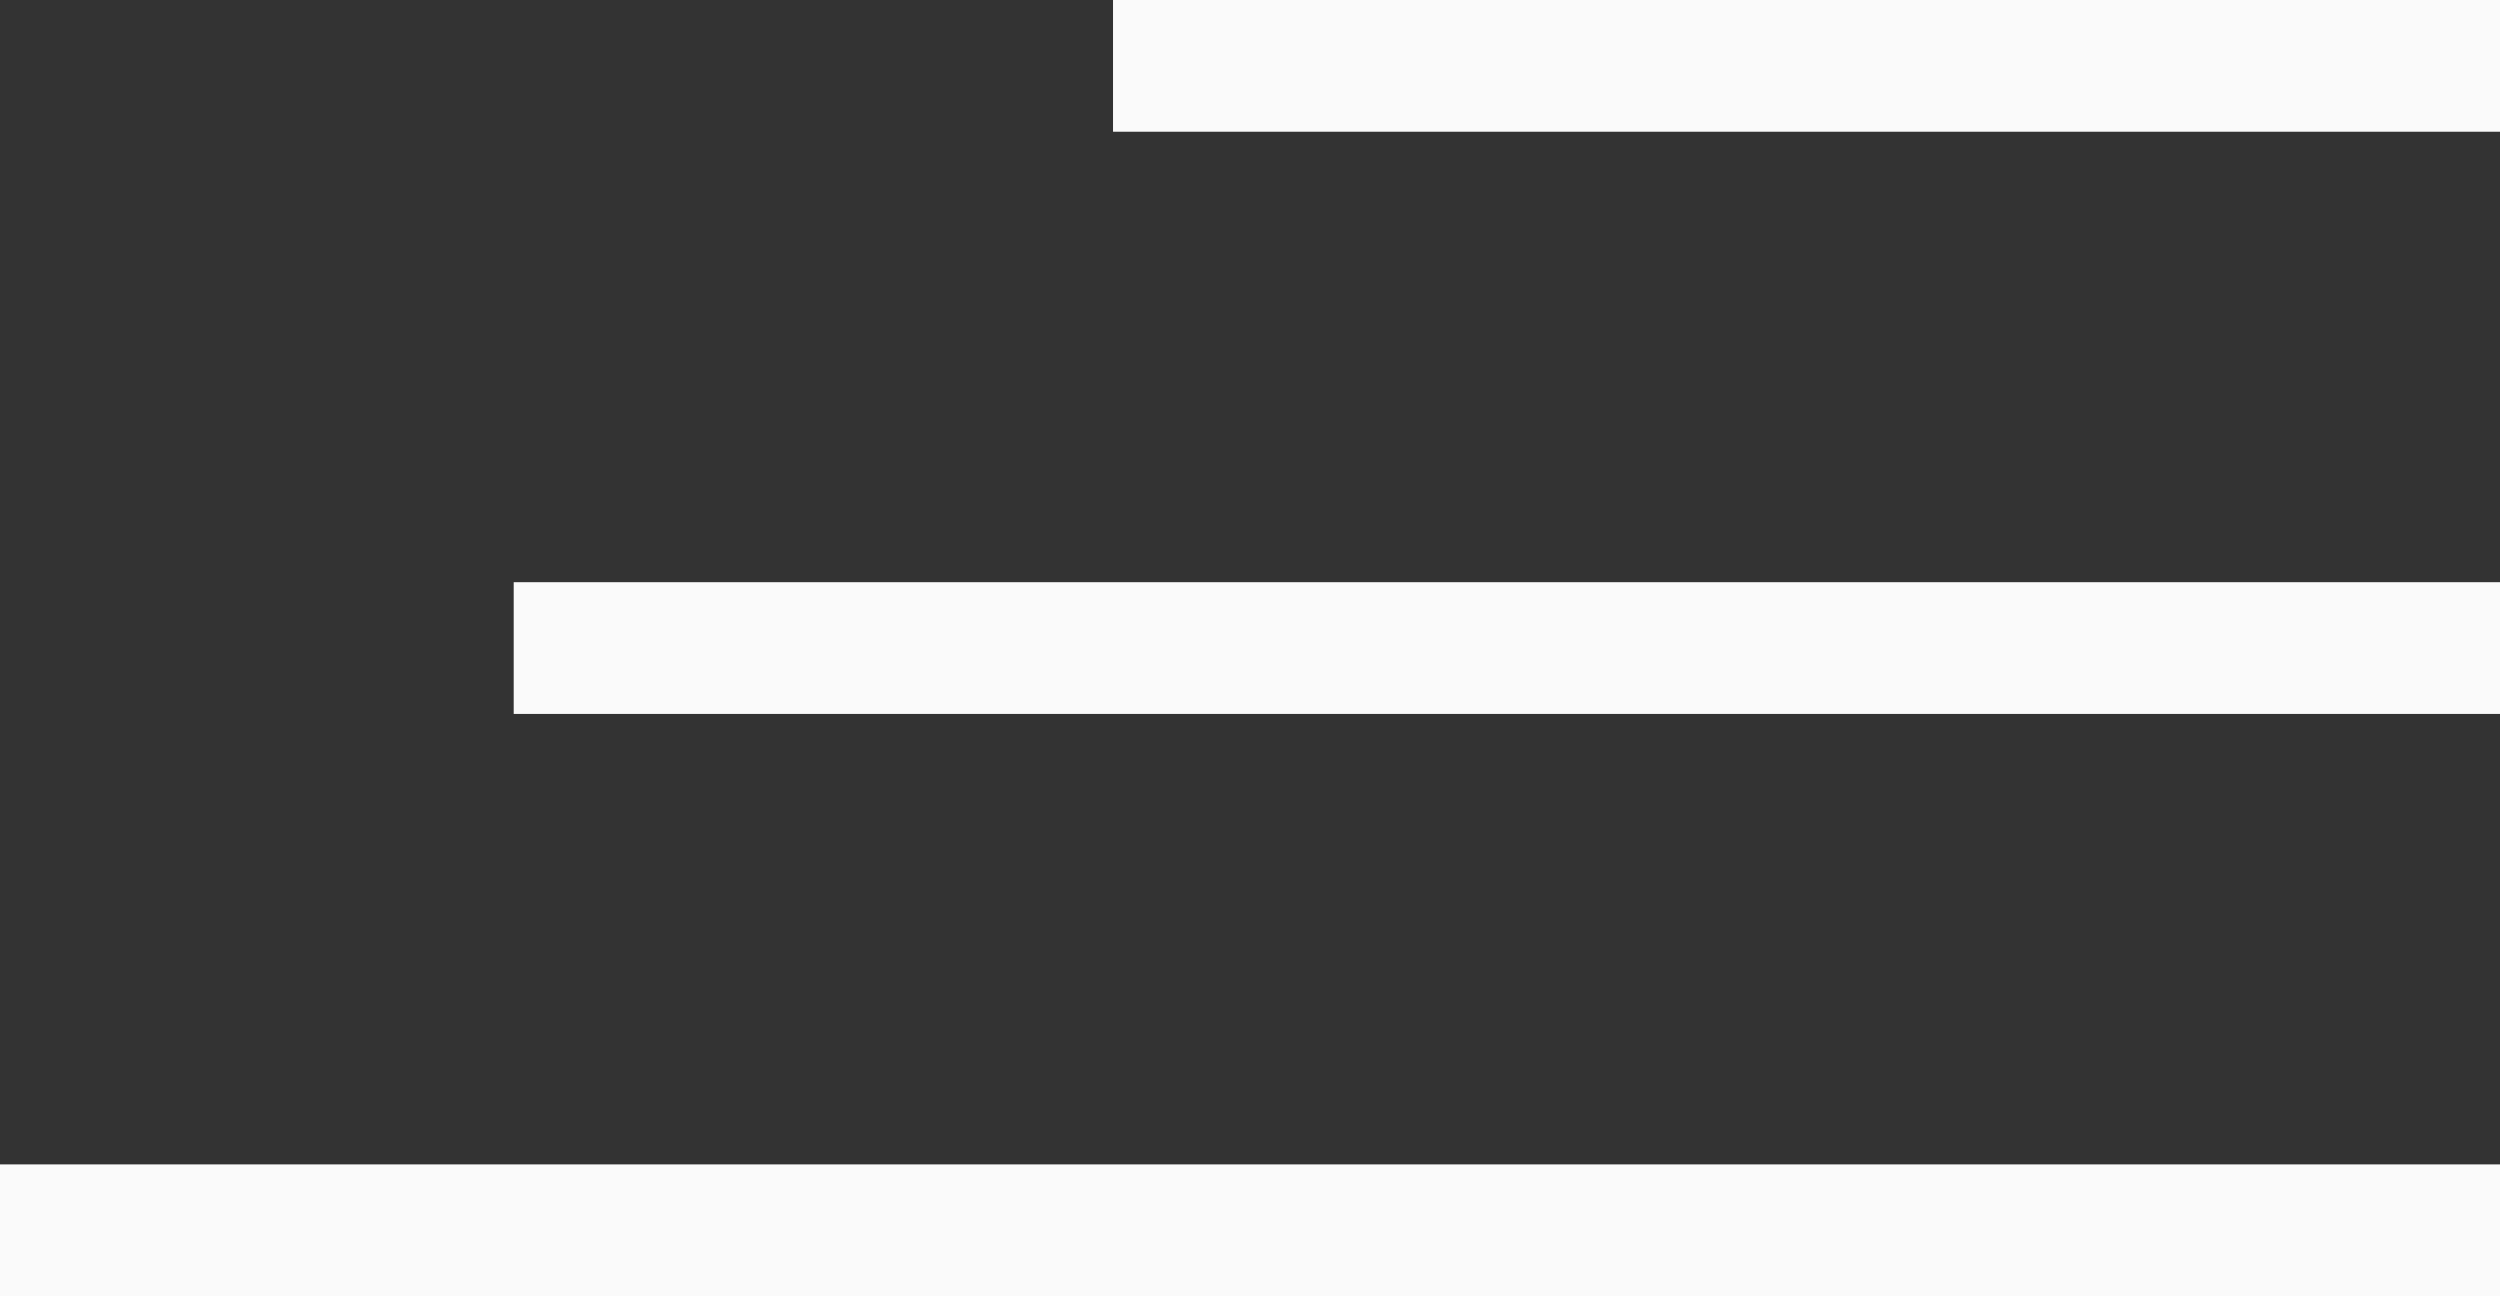 <svg xmlns="http://www.w3.org/2000/svg" width="56.935" height="29.518" viewBox="0 0 56.935 29.518">
  <rect x="0" y="0" width="56.935" height="29.518" fill="#333333" stroke="none"/>
  <g id="burger" transform="translate(0 1.5)">
    <line id="Line_1" data-name="Line 1" x2="31.587" transform="translate(25.348)" fill="none" stroke="#fafafa" stroke-width="3"/>
    <line id="Line_2" data-name="Line 2" x2="45.236" transform="translate(11.699 13.259)" fill="none" stroke="#fafafa" stroke-width="3"/>
    <line id="Line_3" data-name="Line 3" x2="56.935" transform="translate(0 26.518)" fill="none" stroke="#fafafa" stroke-width="3"/>
  </g>
</svg>
